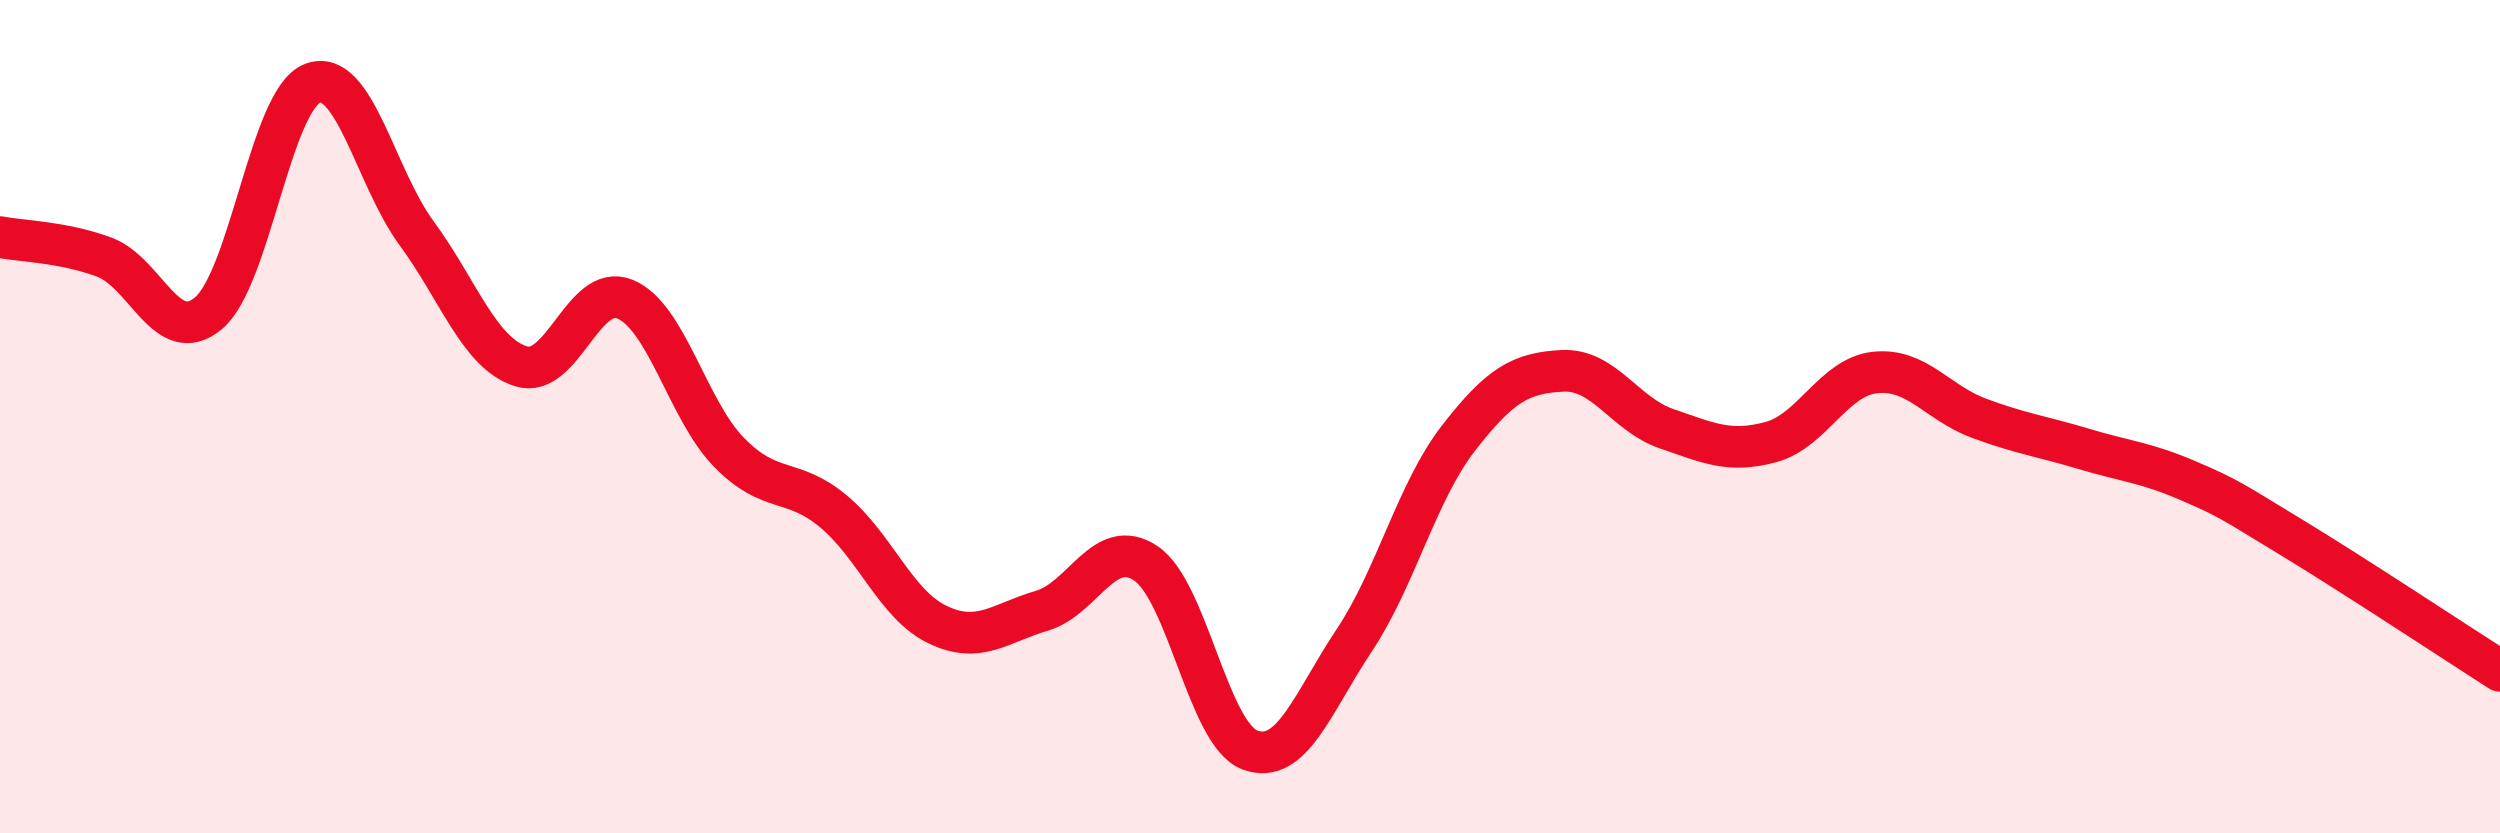 
    <svg width="60" height="20" viewBox="0 0 60 20" xmlns="http://www.w3.org/2000/svg">
      <path
        d="M 0,5.69 C 0.5,5.79 1.5,5.8 2.5,6.17 C 3.5,6.54 4,8.35 5,7.52 C 6,6.69 6.5,2.38 7.5,2 C 8.5,1.62 9,4.24 10,5.6 C 11,6.96 11.5,8.47 12.5,8.79 C 13.5,9.11 14,6.77 15,7.18 C 16,7.59 16.5,9.84 17.5,10.86 C 18.5,11.88 19,11.44 20,12.27 C 21,13.1 21.5,14.51 22.5,14.99 C 23.5,15.47 24,14.95 25,14.66 C 26,14.37 26.5,12.85 27.5,13.52 C 28.5,14.19 29,17.63 30,18 C 31,18.37 31.5,16.87 32.5,15.37 C 33.5,13.87 34,11.81 35,10.52 C 36,9.23 36.5,8.95 37.5,8.9 C 38.5,8.85 39,9.95 40,10.29 C 41,10.63 41.5,10.88 42.5,10.61 C 43.5,10.34 44,9.05 45,8.94 C 46,8.83 46.5,9.67 47.5,10.04 C 48.5,10.41 49,10.47 50,10.77 C 51,11.07 51.5,11.1 52.5,11.53 C 53.5,11.96 53.5,11.99 55,12.9 C 56.5,13.81 59,15.46 60,16.1L60 20L0 20Z"
        fill="#EB0A25"
        opacity="0.1"
        stroke-linecap="round"
        stroke-linejoin="round"
      />
      <path
        d="M 0,5.69 C 0.5,5.79 1.5,5.8 2.5,6.17 C 3.5,6.54 4,8.35 5,7.52 C 6,6.69 6.5,2.38 7.5,2 C 8.5,1.62 9,4.24 10,5.6 C 11,6.96 11.5,8.47 12.5,8.79 C 13.5,9.11 14,6.77 15,7.18 C 16,7.59 16.5,9.84 17.5,10.86 C 18.5,11.88 19,11.44 20,12.27 C 21,13.1 21.5,14.51 22.5,14.99 C 23.5,15.47 24,14.95 25,14.66 C 26,14.37 26.5,12.85 27.5,13.52 C 28.5,14.19 29,17.63 30,18 C 31,18.37 31.5,16.87 32.5,15.37 C 33.5,13.87 34,11.81 35,10.52 C 36,9.23 36.5,8.95 37.5,8.9 C 38.5,8.85 39,9.95 40,10.29 C 41,10.63 41.5,10.88 42.5,10.61 C 43.5,10.34 44,9.05 45,8.94 C 46,8.83 46.5,9.67 47.5,10.04 C 48.5,10.41 49,10.47 50,10.77 C 51,11.07 51.5,11.1 52.5,11.53 C 53.5,11.96 53.5,11.99 55,12.9 C 56.5,13.81 59,15.46 60,16.1"
        stroke="#EB0A25"
        stroke-width="1"
        fill="none"
        stroke-linecap="round"
        stroke-linejoin="round"
      />
    </svg>
  